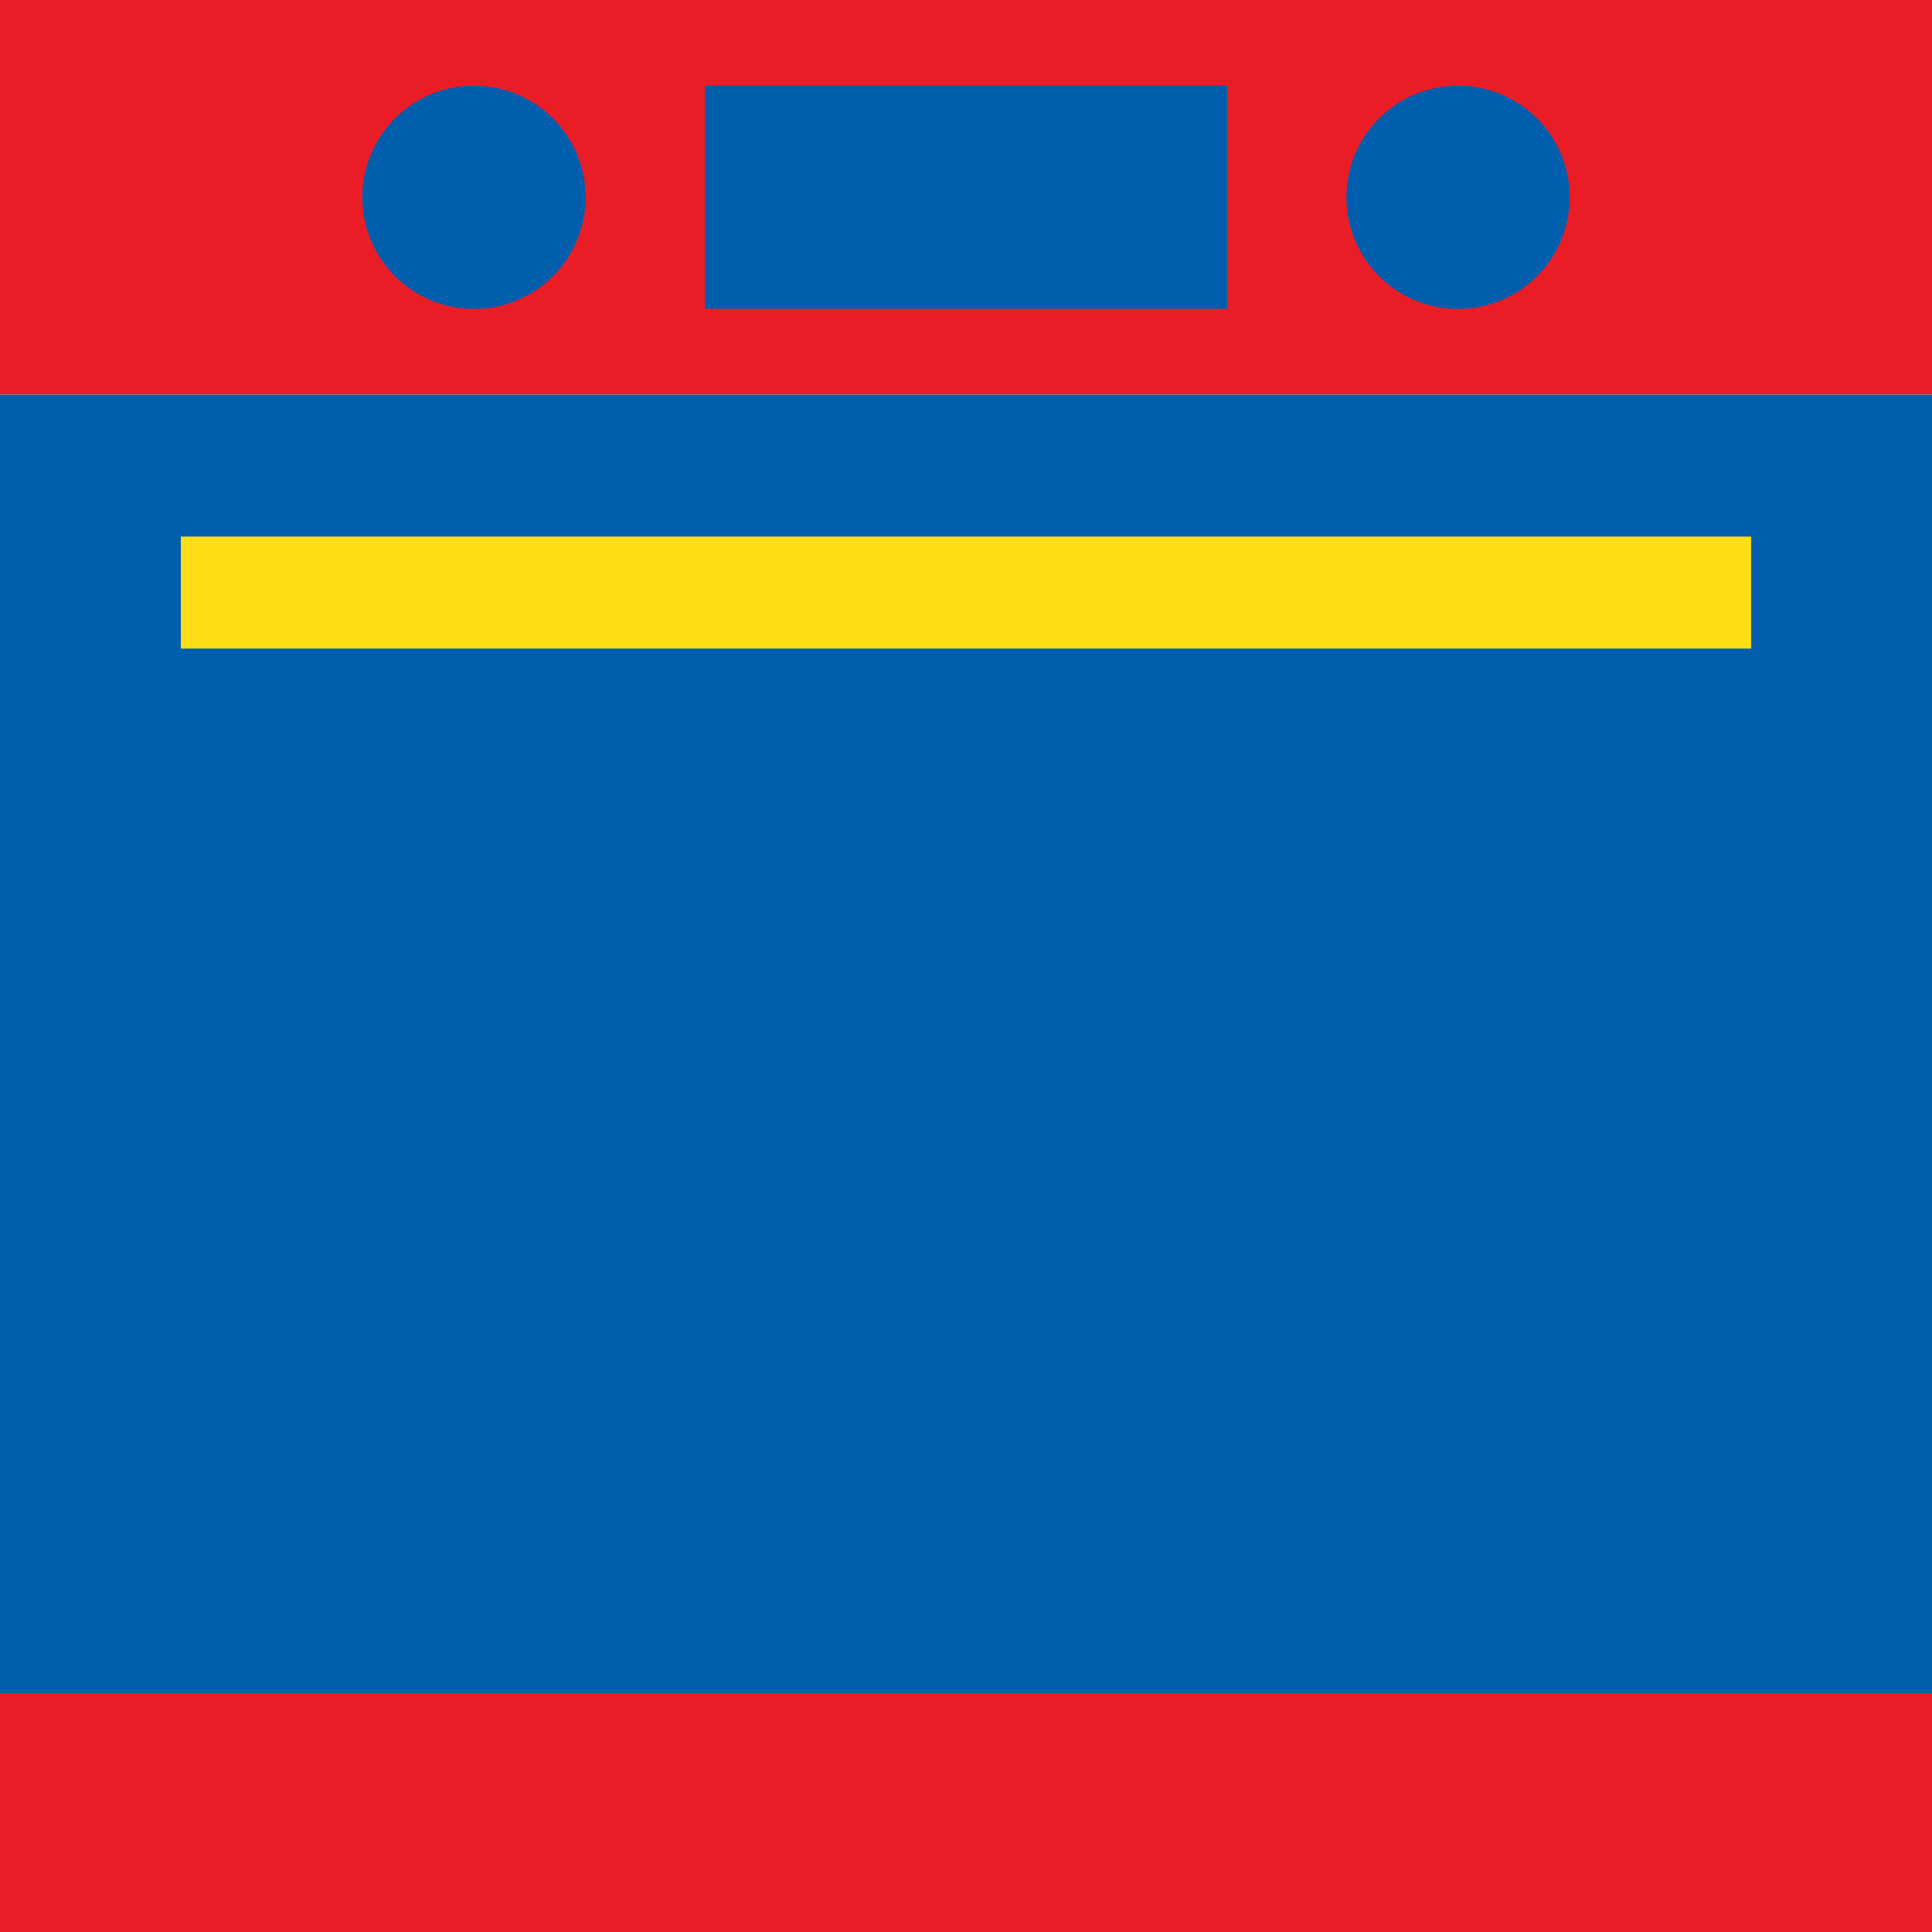 <svg xmlns="http://www.w3.org/2000/svg" width="42.4" height="42.401" viewBox="0 0 42.4 42.401">
  <g id="Four" transform="translate(21.2 21.2)">
    <g id="Groupe_1684" data-name="Groupe 1684" transform="translate(-21.2 -21.2)">
      <rect id="Rectangle_3777" data-name="Rectangle 3777" width="42.4" height="28.502" transform="translate(0 8.657)" fill="#005ead"/>
      <rect id="Rectangle_3778" data-name="Rectangle 3778" width="42.4" height="8.657" fill="#ea1d27"/>
      <rect id="Rectangle_3779" data-name="Rectangle 3779" width="42.4" height="5.242" transform="translate(0 37.159)" fill="#ea1d27"/>
      <path id="Tracé_6263" data-name="Tracé 6263" d="M19.92,6a2.45,2.45,0,1,1-2.45-2.451A2.449,2.449,0,0,1,19.92,6" transform="translate(-7.068 -1.669)" fill="#005ead"/>
      <path id="Tracé_6264" data-name="Tracé 6264" d="M60.711,6a2.45,2.45,0,1,1-2.45-2.451A2.45,2.45,0,0,1,60.711,6" transform="translate(-26.262 -1.669)" fill="#005ead"/>
      <rect id="Rectangle_3780" data-name="Rectangle 3780" width="11.459" height="4.901" transform="translate(15.471 1.878)" fill="#005ead"/>
      <rect id="Rectangle_3781" data-name="Rectangle 3781" width="34.463" height="2.458" transform="translate(3.969 11.776)" fill="#ffde17"/>
    </g>
  </g>
</svg>
